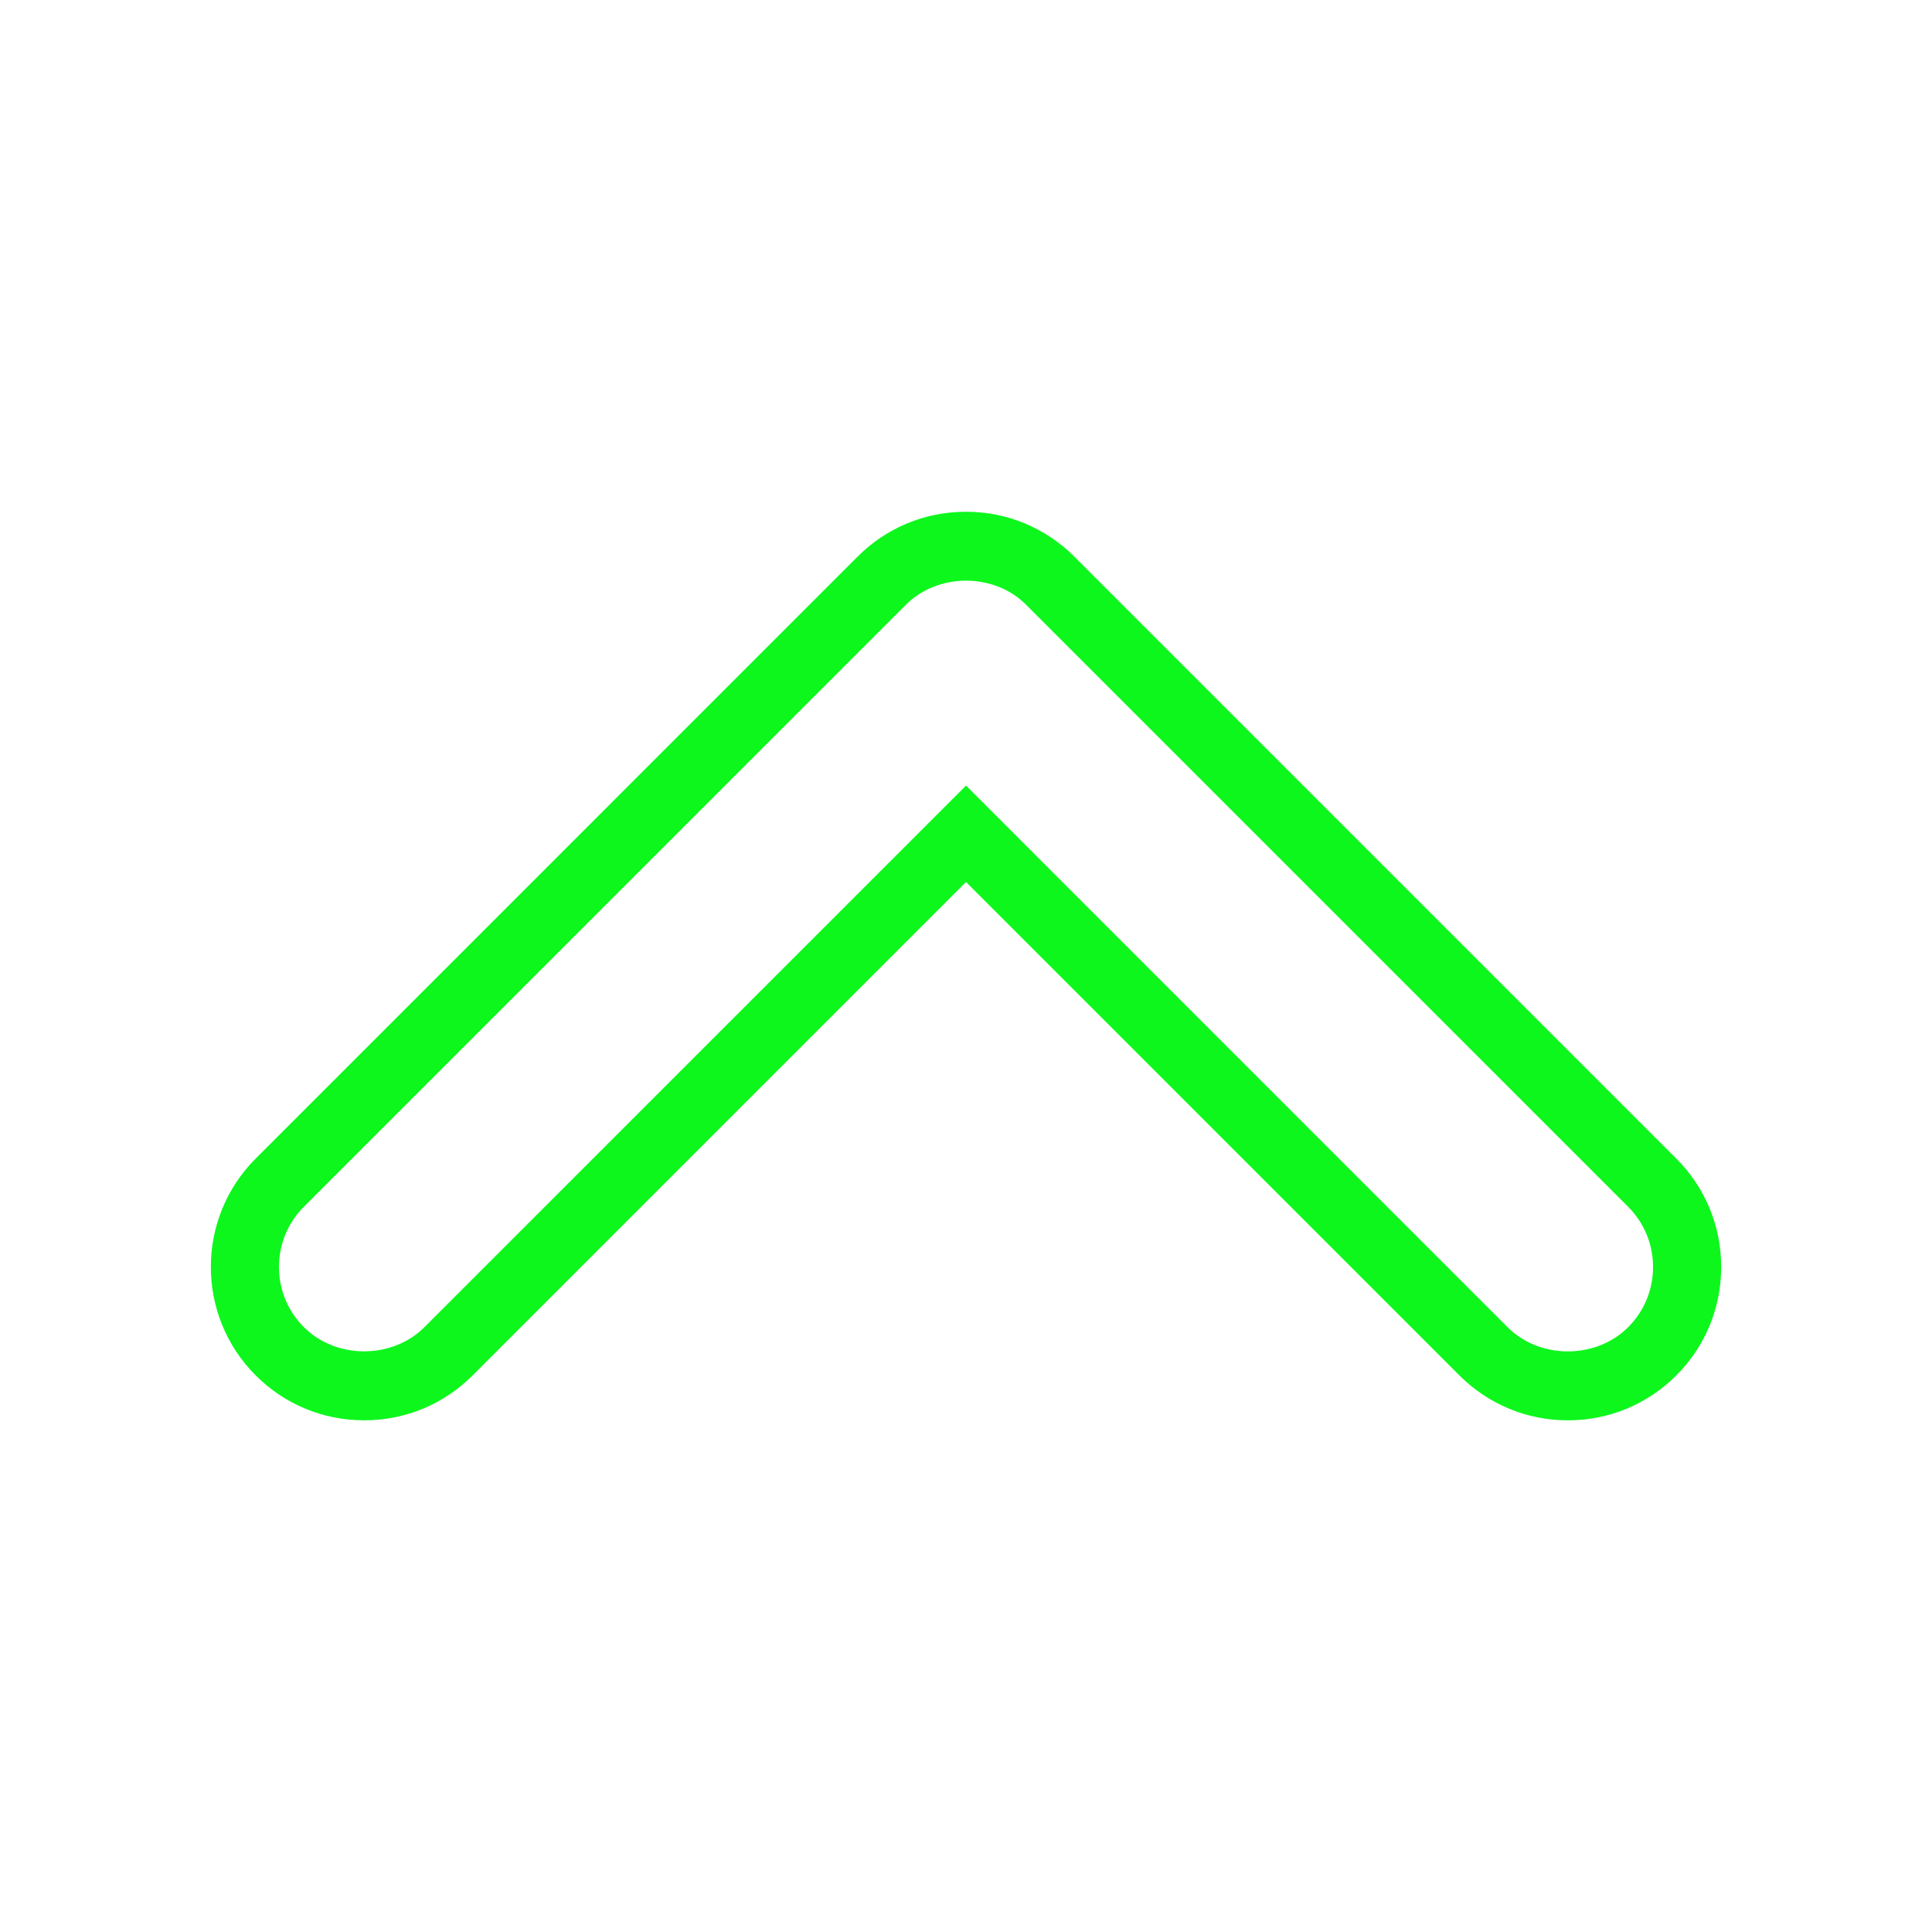 <?xml version="1.0" encoding="utf-8"?>
<!-- Generator: Adobe Illustrator 16.0.0, SVG Export Plug-In . SVG Version: 6.00 Build 0)  -->
<!DOCTYPE svg PUBLIC "-//W3C//DTD SVG 1.1//EN" "http://www.w3.org/Graphics/SVG/1.1/DTD/svg11.dtd">
<svg version="1.1" id="Layer_1" xmlns="http://www.w3.org/2000/svg" xmlns:xlink="http://www.w3.org/1999/xlink" x="0px" y="0px"
	 width="56.689px" height="56.689px" viewBox="0 0 56.689 56.689" enable-background="new 0 0 56.689 56.689" xml:space="preserve">
<g>
	<path fill="#0DF71D" d="M46.005,41.676c-1.202,0-2.332-0.469-3.182-1.318L28.345,25.879L13.868,40.357
		c-0.85,0.851-1.979,1.318-3.183,1.318s-2.333-0.468-3.183-1.318c-1.754-1.754-1.754-4.608,0-6.362l17.66-17.661
		c0.849-0.851,1.979-1.318,3.181-1.318c1.201,0,2.332,0.468,3.182,1.318l17.66,17.661c0.852,0.85,1.318,1.979,1.318,3.182
		c0,1.201-0.468,2.332-1.318,3.182C48.337,41.207,47.207,41.676,46.005,41.676z M28.345,23.051l15.892,15.893
		c0.945,0.945,2.591,0.945,3.535,0c0.474-0.473,0.732-1.101,0.732-1.768s-0.26-1.295-0.732-1.768L30.067,17.704
		c-0.944-0.902-2.56-0.888-3.488,0.043L8.917,35.408c-0.976,0.975-0.976,2.561,0,3.534c0.944,0.945,2.592,0.945,3.536,0
		L28.345,23.051z"/>
</g>
</svg>
